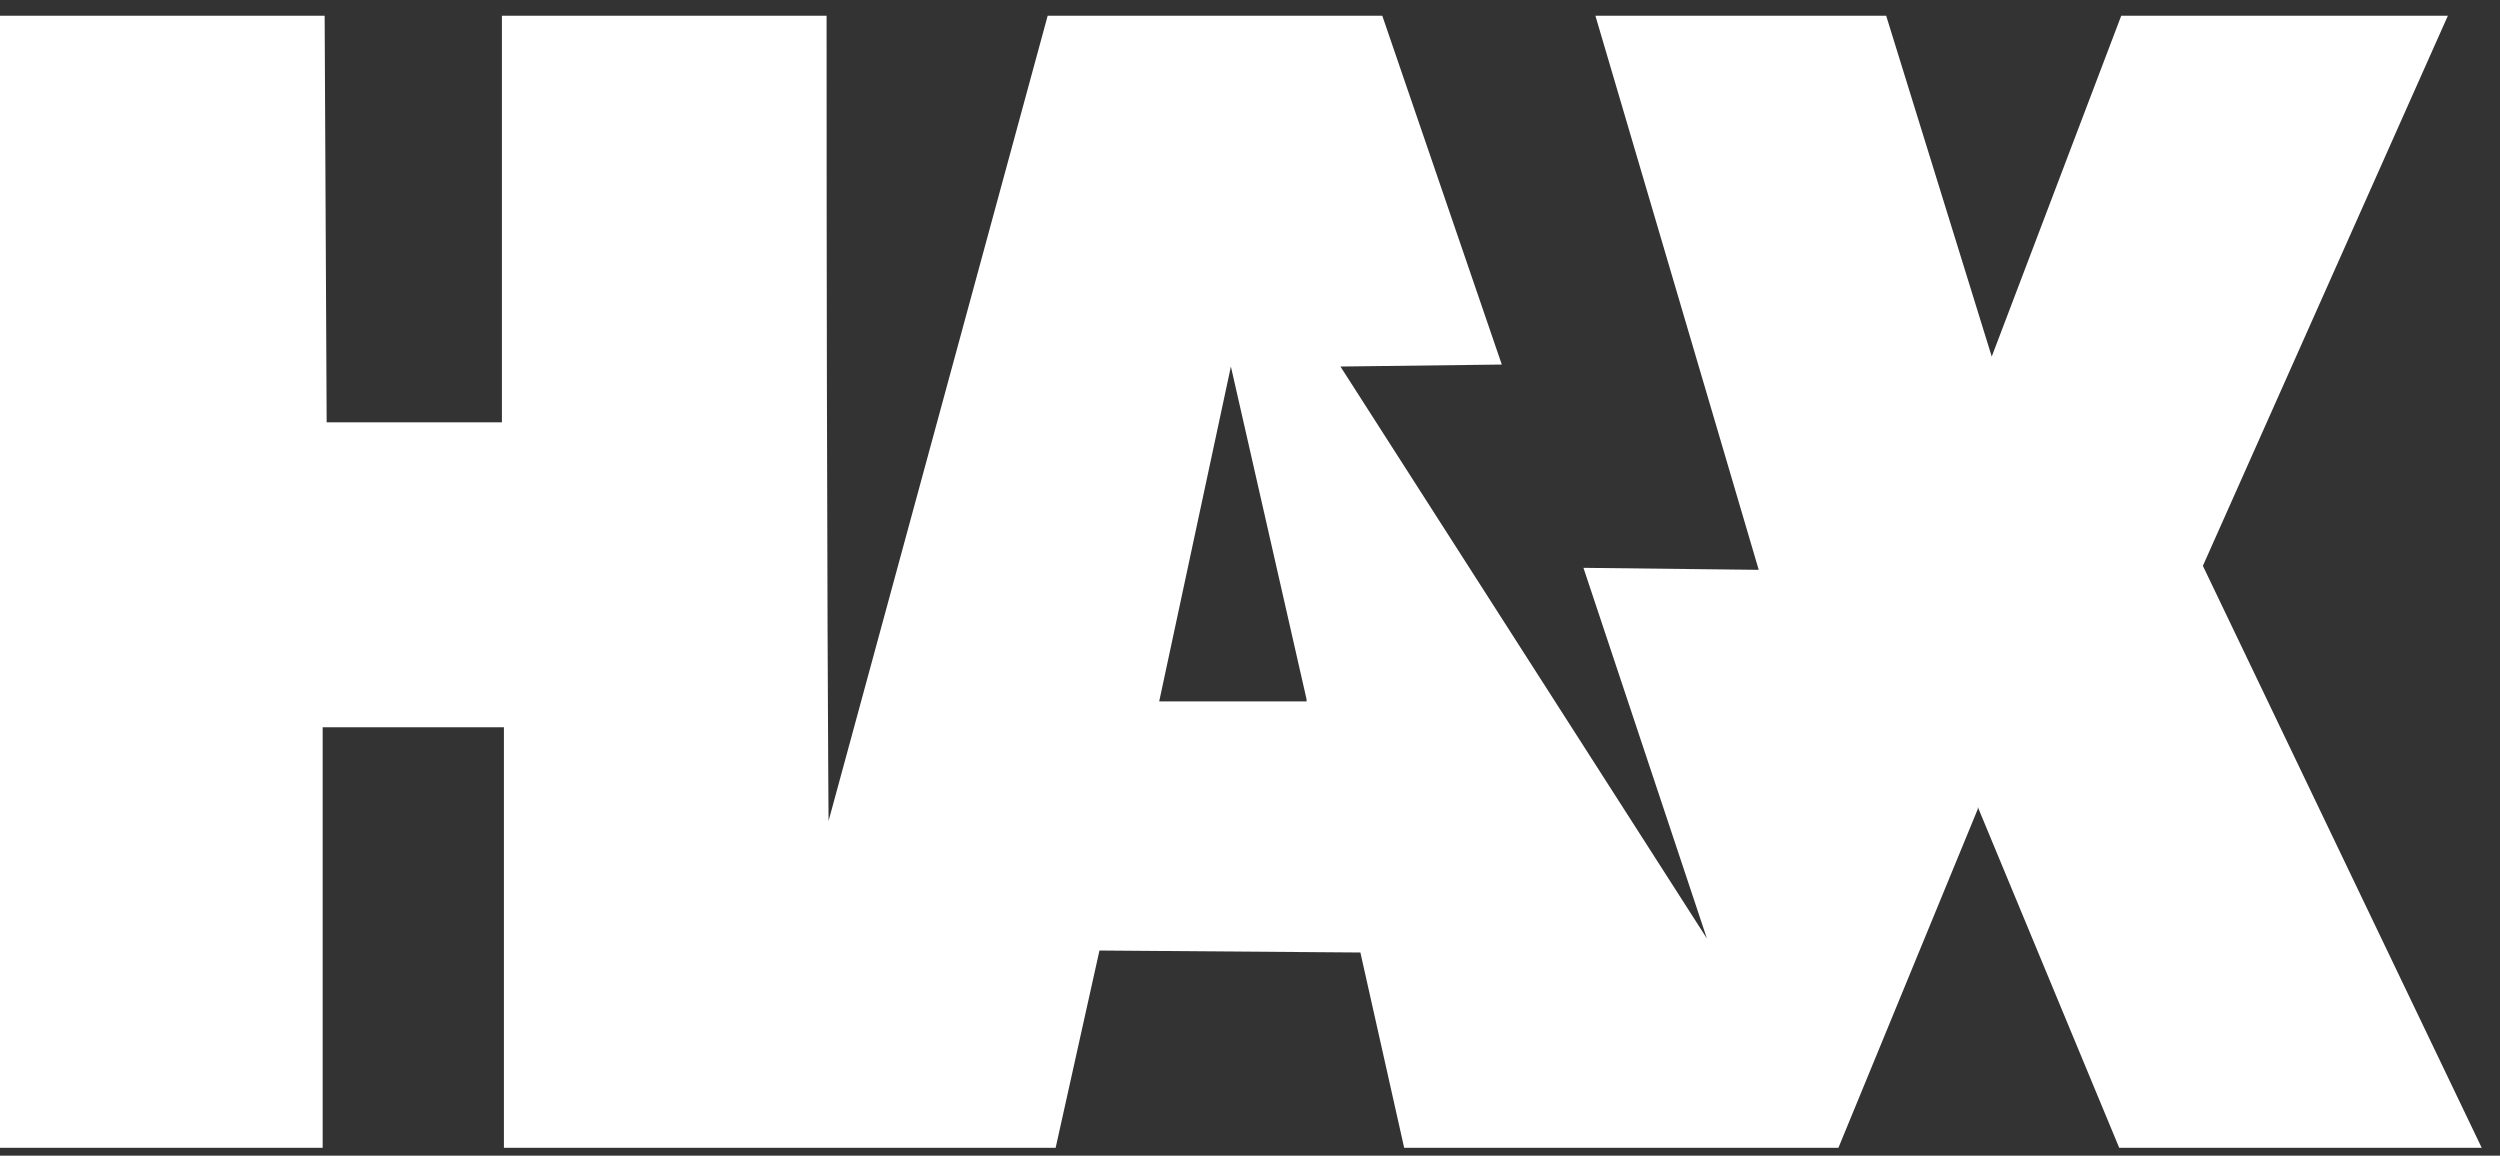 <?xml version="1.0" encoding="UTF-8"?>
<svg width="106px" height="49px" viewBox="0 0 106 49" version="1.1" xmlns="http://www.w3.org/2000/svg" xmlns:xlink="http://www.w3.org/1999/xlink">
    <rect x="0" y="0" width="106" height="49" fill="#333333" stroke="none"/>
    <title>FDB73A6C-470E-476E-9F6D-E424F796CB49</title>
    <g id="Round-6" stroke="none" stroke-width="1" fill="none" fill-rule="evenodd">
        <g id="sosv-homepage" transform="translate(-545, -4780)" fill="#FFFFFF" fill-rule="nonzero">
            <g id="SOSV-Programs" transform="translate(0, 4465.466)">
                <g id="Group-2-Copy" transform="translate(518, 269.452)">
                    <path d="M120.402,69.074 L130.789,45.75 L116.94,45.75 L111.45,60.201 L106.974,45.75 L94.645,45.75 L101.57,69.243 L94.138,69.158 L99.374,84.877 L83.835,60.623 L90.676,60.539 L85.609,45.75 L71.421,45.75 L62.131,79.891 C62.131,79.891 62.047,69.632 62.047,45.75 C57.461,45.75 52.867,45.75 48.281,45.75 C48.281,51.496 48.281,62.989 48.281,62.989 L40.85,62.989 L40.765,45.75 L27,45.75 L27,93.75 L40.681,93.75 L40.681,75.919 L48.366,75.919 L48.366,93.75 L71.759,93.75 L73.617,85.384 L84.68,85.468 L86.537,93.75 L104.948,93.75 L110.859,79.384 L110.859,79.299 L116.855,93.75 L132.225,93.75 L120.402,69.074 Z M82.399,74.82 C80.314,74.82 76.15,74.82 76.15,74.82 L79.19,60.623 L82.399,74.736 C82.399,74.736 82.399,74.795 82.399,74.82 Z" id="Shape"></path>
                </g>
            </g>
        </g>
    </g>
</svg>